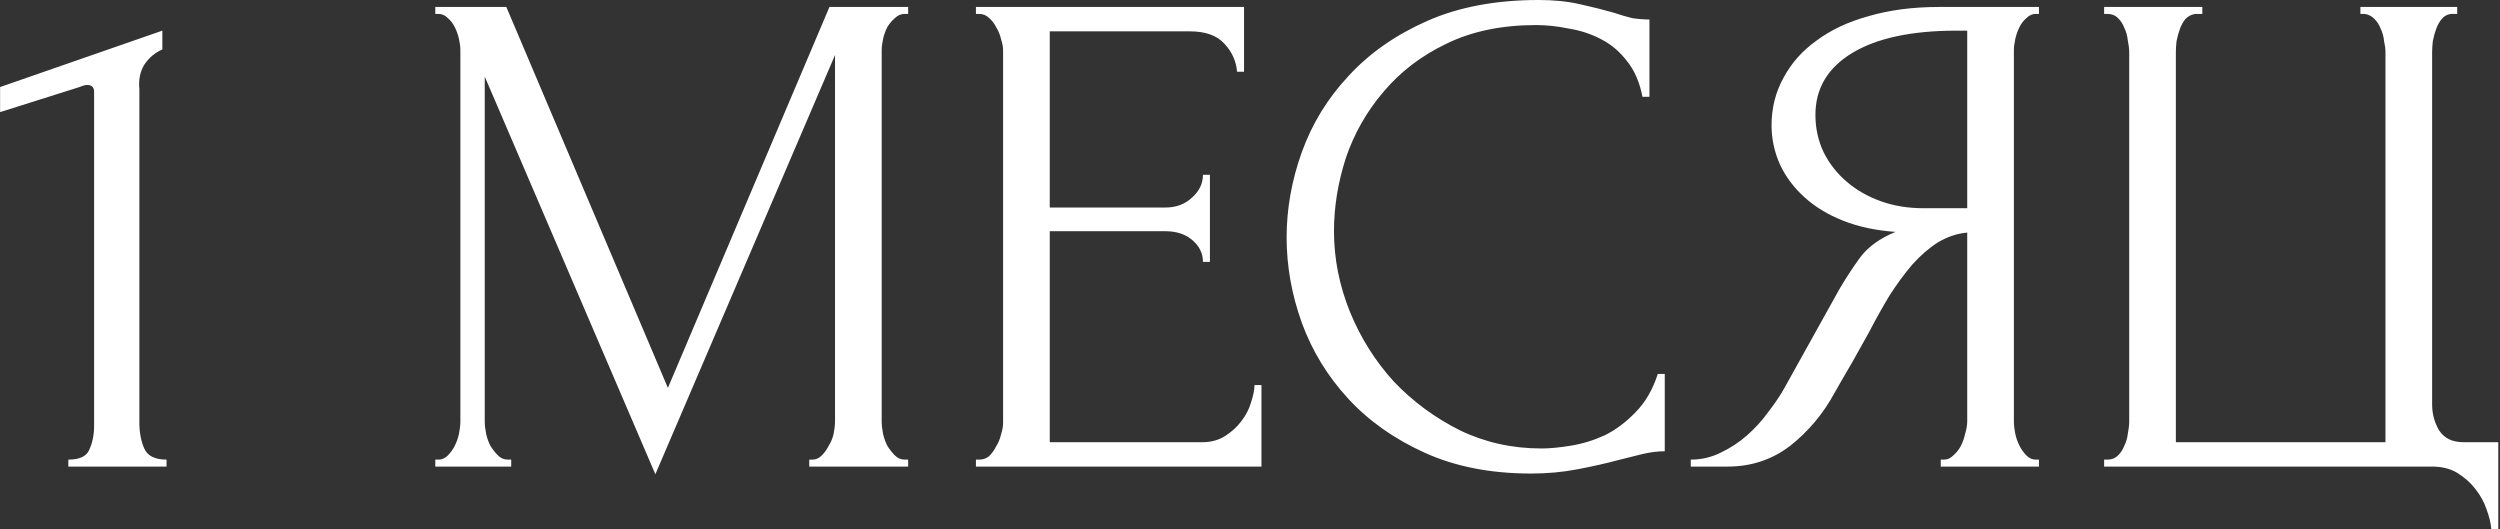 <?xml version="1.0" encoding="UTF-8"?> <svg xmlns="http://www.w3.org/2000/svg" width="1077" height="228" viewBox="0 0 1077 228" fill="none"><rect x="0" y="0" width="1077" height="228" fill="#333333" stroke="none"/><path d="M29.44 201V198C34.24 198 37.24 196.6 38.44 193.8C39.84 190.8 40.54 187.3 40.54 183.3V39.6C40.54 37.6 39.54 36.6 37.54 36.6C36.74 36.6 35.64 36.9 34.24 37.5L0.04 48.3V37.5L69.94 13.2V21.3C66.74 22.7 64.14 24.9 62.14 27.9C60.34 30.9 59.64 34.4 60.04 38.4V182.1C60.04 186.3 60.74 190 62.14 193.2C63.54 196.4 66.74 198 71.74 198V201H29.44ZM348.629 198H350.129C351.529 198 352.829 197.4 354.029 196.2C355.229 195 356.229 193.6 357.029 192C358.029 190.4 358.729 188.7 359.129 186.9C359.529 184.9 359.729 183.1 359.729 181.5V23.7L282.329 204.3L208.829 33V181.5C208.829 183.1 209.029 184.9 209.429 186.9C209.829 188.7 210.429 190.4 211.229 192C212.229 193.6 213.329 195 214.529 196.2C215.729 197.4 217.129 198 218.729 198H220.229V201H187.529V198H189.029C190.429 198 191.729 197.4 192.929 196.2C194.129 195 195.129 193.6 195.929 192C196.729 190.4 197.329 188.7 197.729 186.9C198.129 184.9 198.329 183.1 198.329 181.5V21.6C198.329 20.2 198.129 18.6 197.729 16.8C197.329 15 196.729 13.3 195.929 11.7C195.129 10.1 194.129 8.8 192.929 7.8C191.729 6.6 190.429 6 189.029 6H187.529V3H218.129L287.729 167.1L357.329 3H391.229V6H389.729C388.129 6 386.729 6.6 385.529 7.8C384.329 8.8 383.229 10.1 382.229 11.7C381.429 13.3 380.829 15 380.429 16.8C380.029 18.6 379.829 20.2 379.829 21.6V181.5C379.829 183.1 380.029 184.9 380.429 186.9C380.829 188.7 381.429 190.4 382.229 192C383.229 193.6 384.329 195 385.529 196.2C386.729 197.4 388.129 198 389.729 198H391.229V201H348.629V198ZM420.432 198H421.932C423.532 198 424.932 197.5 426.132 196.5C427.332 195.3 428.332 193.9 429.132 192.3C430.132 190.7 430.832 189 431.232 187.2C431.832 185.4 432.132 183.7 432.132 182.1V21.6C432.132 20.2 431.832 18.6 431.232 16.8C430.832 15 430.132 13.3 429.132 11.7C428.332 10.1 427.332 8.8 426.132 7.8C424.932 6.6 423.532 6 421.932 6H420.432V3H535.932V30.9H532.932C532.532 26.3 530.732 22.3 527.532 18.9C524.332 15.3 519.332 13.5 512.532 13.5H452.232V89.4H502.032C506.632 89.4 510.432 88 513.432 85.2C516.632 82.4 518.232 79.1 518.232 75.3H521.232V112.8H518.232C518.232 109.2 516.732 106.1 513.732 103.5C510.732 100.9 506.832 99.6 502.032 99.6H452.232V190.5H517.932C521.732 190.5 525.032 189.6 527.832 187.8C530.632 186 532.932 183.9 534.732 181.5C536.732 178.9 538.132 176.2 538.932 173.4C539.932 170.4 540.432 167.9 540.432 165.9H543.432V201H420.432V198ZM661.676 10.8C646.876 10.8 633.976 13.5 622.976 18.9C612.176 24.1 603.176 31 595.976 39.6C588.776 48 583.376 57.5 579.776 68.1C576.376 78.7 574.676 89.2 574.676 99.6C574.676 111.4 576.976 123 581.576 134.4C586.176 145.6 592.476 155.6 600.476 164.4C608.676 173 618.176 180 628.976 185.4C639.776 190.6 651.476 193.2 664.076 193.2C667.676 193.2 671.876 192.8 676.676 192C681.676 191.2 686.576 189.7 691.376 187.5C696.176 185.1 700.576 181.8 704.576 177.6C708.776 173.4 711.976 167.9 714.176 161.1H717.176V194.4C714.176 194.4 710.976 194.8 707.576 195.6C704.376 196.4 700.776 197.3 696.776 198.3C691.576 199.7 685.776 201 679.376 202.2C673.176 203.4 666.576 204 659.576 204C642.176 204 626.876 201 613.676 195C600.476 189 589.476 181.2 580.676 171.6C571.876 162 565.276 151.2 560.876 139.2C556.476 127 554.276 114.7 554.276 102.3C554.276 89.9 556.476 77.6 560.876 65.4C565.276 53.2 571.976 42.3 580.976 32.7C589.976 22.9 601.276 15 614.876 9C628.476 3 644.476 -5.00679e-06 662.876 -5.00679e-06C669.476 -5.00679e-06 675.376 0.6 680.576 1.8C685.976 3 690.776 4.2 694.976 5.4C697.976 6.4 700.676 7.2 703.076 7.8C705.676 8.2 708.176 8.4 710.576 8.4V41.7H707.576C706.376 35.5 704.176 30.4 700.976 26.4C697.776 22.2 693.976 19 689.576 16.8C685.376 14.6 680.776 13.1 675.776 12.3C670.976 11.3 666.276 10.8 661.676 10.8ZM836.082 198H837.582C838.982 198 840.282 197.4 841.482 196.2C842.882 195 843.982 193.6 844.782 192C845.582 190.4 846.182 188.7 846.582 186.9C847.182 184.9 847.482 183.1 847.482 181.5V100.2C843.082 100.6 838.882 102 834.882 104.4C831.082 106.8 827.382 110 823.782 114C820.382 118 817.082 122.5 813.882 127.5C810.882 132.5 807.982 137.7 805.182 143.1C802.982 147.1 800.582 151.4 797.982 156C795.382 160.4 792.782 164.9 790.182 169.5C785.382 178.3 779.082 185.8 771.282 192C763.482 198 754.482 201 744.282 201H728.382V198C732.982 198 737.282 197 741.282 195C745.482 193 749.282 190.5 752.682 187.5C756.082 184.5 759.082 181.2 761.682 177.6C764.482 174 766.782 170.6 768.582 167.4L792.282 124.8C795.082 120 798.082 115.4 801.282 111C804.682 106.4 809.782 102.7 816.582 99.9C808.182 99.3 800.682 97.7 794.082 95.1C787.482 92.5 781.882 89.1 777.282 84.9C772.682 80.7 769.182 76 766.782 70.8C764.382 65.4 763.182 59.8 763.182 54C763.182 46.6 764.882 39.8 768.282 33.6C771.682 27.2 776.482 21.8 782.682 17.4C788.882 12.8 796.382 9.3 805.182 6.9C814.182 4.3 824.182 3 835.182 3H878.382V6H876.882C875.482 6 874.182 6.6 872.982 7.8C871.782 8.8 870.782 10.1 869.982 11.7C869.182 13.3 868.582 15 868.182 16.8C867.782 18.6 867.582 20.2 867.582 21.6V181.5C867.582 183.1 867.782 184.9 868.182 186.9C868.582 188.7 869.182 190.4 869.982 192C870.782 193.6 871.782 195 872.982 196.2C874.182 197.4 875.482 198 876.882 198H878.382V201H836.082V198ZM782.082 49.5C782.082 55.3 783.282 60.7 785.682 65.7C788.082 70.5 791.382 74.7 795.582 78.3C799.782 81.9 804.682 84.7 810.282 86.7C815.882 88.7 821.982 89.7 828.582 89.7H847.482V13.2H842.982C823.582 13.2 808.582 16.4 797.982 22.8C787.382 29.2 782.082 38.1 782.082 49.5ZM906.46 198H907.96C909.76 198 911.26 197.4 912.46 196.2C913.66 195 914.56 193.6 915.16 192C915.96 190.4 916.46 188.7 916.66 186.9C917.06 184.9 917.26 183.1 917.26 181.5V22.5C917.26 21.1 917.06 19.4 916.66 17.4C916.46 15.4 915.96 13.6 915.16 12C914.56 10.4 913.66 9 912.46 7.8C911.26 6.6 909.76 6 907.96 6H906.46V3H948.76V6H945.76C944.16 6.2 942.76 6.9 941.56 8.1C940.56 9.3 939.76 10.7 939.16 12.3C938.56 13.9 938.06 15.7 937.66 17.7C937.46 19.5 937.36 21.1 937.36 22.5V190.5H1027.66V22.5C1027.66 21.1 1027.46 19.5 1027.06 17.7C1026.86 15.7 1026.36 13.9 1025.56 12.3C1024.96 10.7 1024.06 9.3 1022.86 8.1C1021.66 6.9 1020.26 6.2 1018.66 6H1016.86V3H1058.56V6H1055.86C1054.26 6.2 1052.96 6.9 1051.96 8.1C1050.96 9.3 1050.16 10.7 1049.56 12.3C1048.96 13.9 1048.46 15.7 1048.06 17.7C1047.86 19.5 1047.76 21.1 1047.76 22.5V174.3C1047.76 178.3 1048.76 182 1050.76 185.4C1052.96 188.8 1056.46 190.5 1061.26 190.5H1076.26V228H1073.26C1073.06 225.4 1072.36 222.5 1071.16 219.3C1070.16 216.3 1068.56 213.4 1066.36 210.6C1064.36 208 1061.76 205.7 1058.56 203.7C1055.56 201.9 1051.96 201 1047.76 201H906.46V198Z" fill="white"></path></svg> 